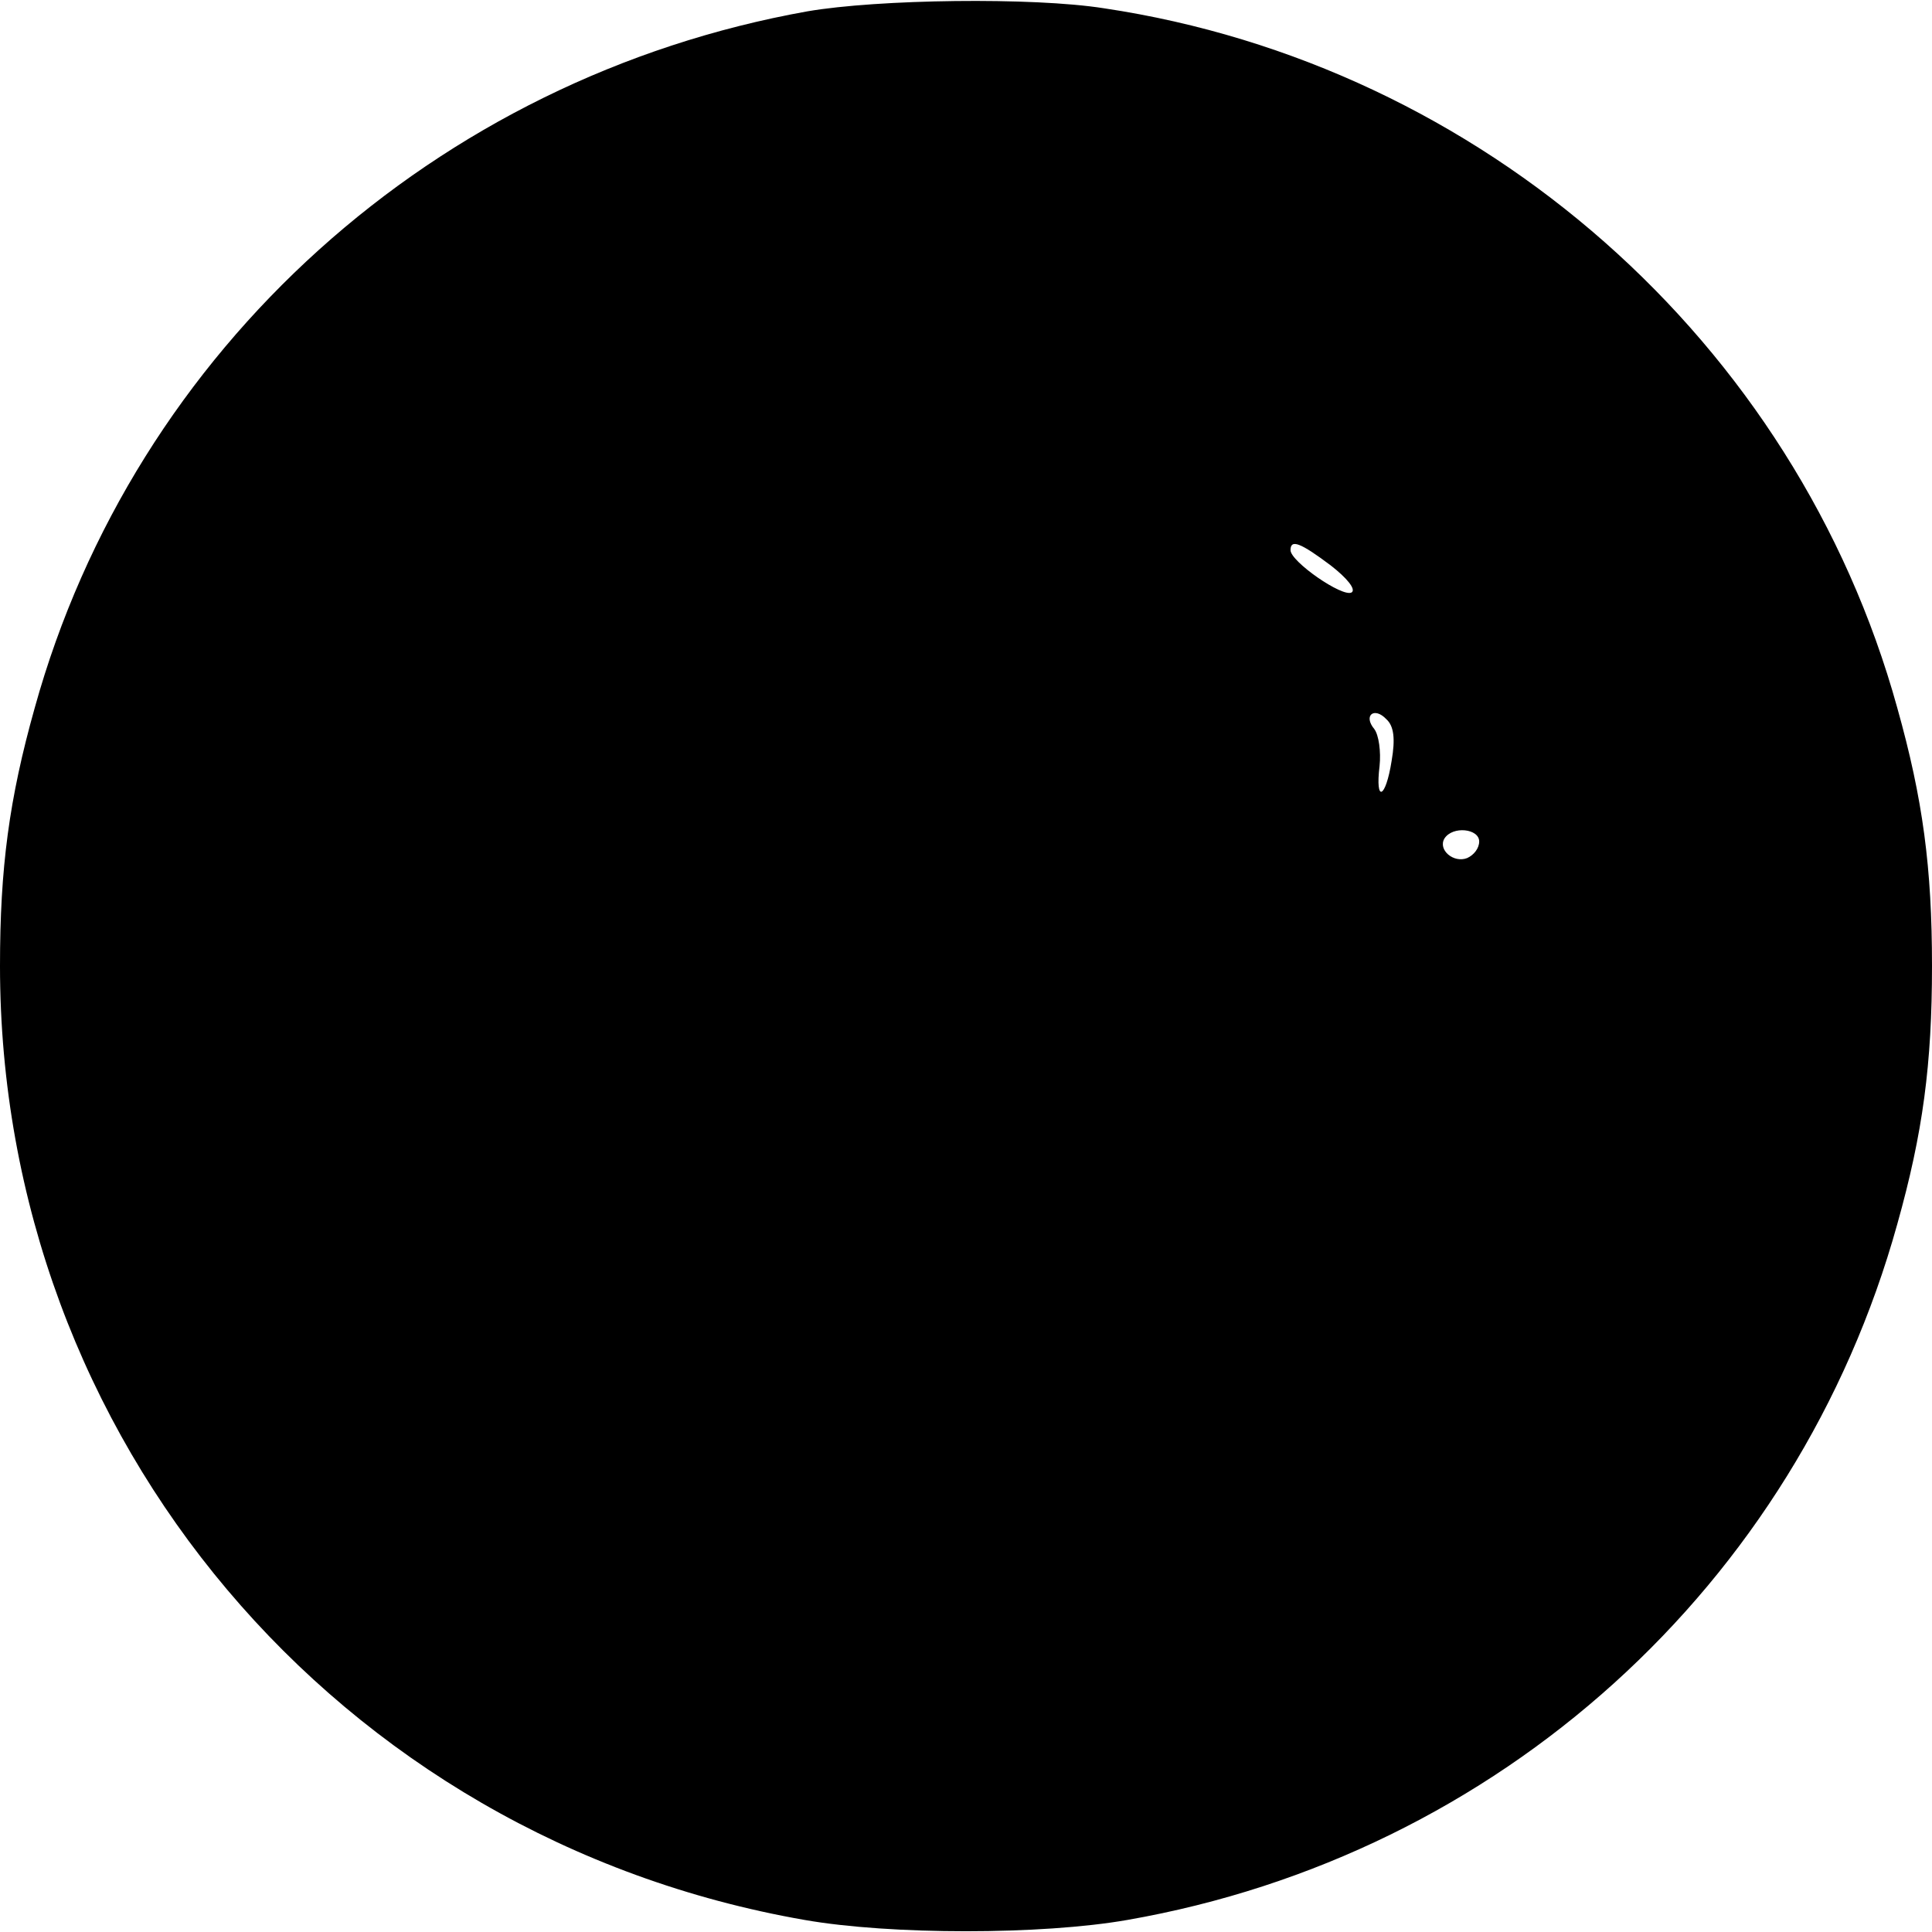 <?xml version="1.0" standalone="no"?>
<!DOCTYPE svg PUBLIC "-//W3C//DTD SVG 20010904//EN"
 "http://www.w3.org/TR/2001/REC-SVG-20010904/DTD/svg10.dtd">
<svg version="1.0" xmlns="http://www.w3.org/2000/svg"
 width="256pt" height="256pt" viewBox="0 0 256 256"
 preserveAspectRatio="xMidYMid meet">
<g transform="translate(0,256) scale(0.1,-0.1)"
fill="#000000" stroke="none">
<path d="M1070 2545 c-493 -88 -892 -447 -1024 -923 -34 -121 -46 -212 -46
-342 0 -626 447 -1156 1066 -1264 114 -20 314 -20 428 0 492 86 887 443 1020
922 34 121 46 212 46 342 0 130 -12 221 -46 342 -134 485 -550 852 -1051 927
-95 15 -300 12 -393 -4z m693 -734 c22 -17 34 -32 28 -36 -12 -7 -81 41 -81
56 0 15 13 10 53 -20z m81 -259 c-8 -51 -22 -56 -16 -7 2 19 -1 41 -7 49 -15
18 0 30 16 13 10 -9 12 -26 7 -55z m116 -107 c0 -9 -7 -18 -16 -22 -18 -7 -39
11 -30 26 11 17 46 13 46 -4z"/>
</g>
</svg>
